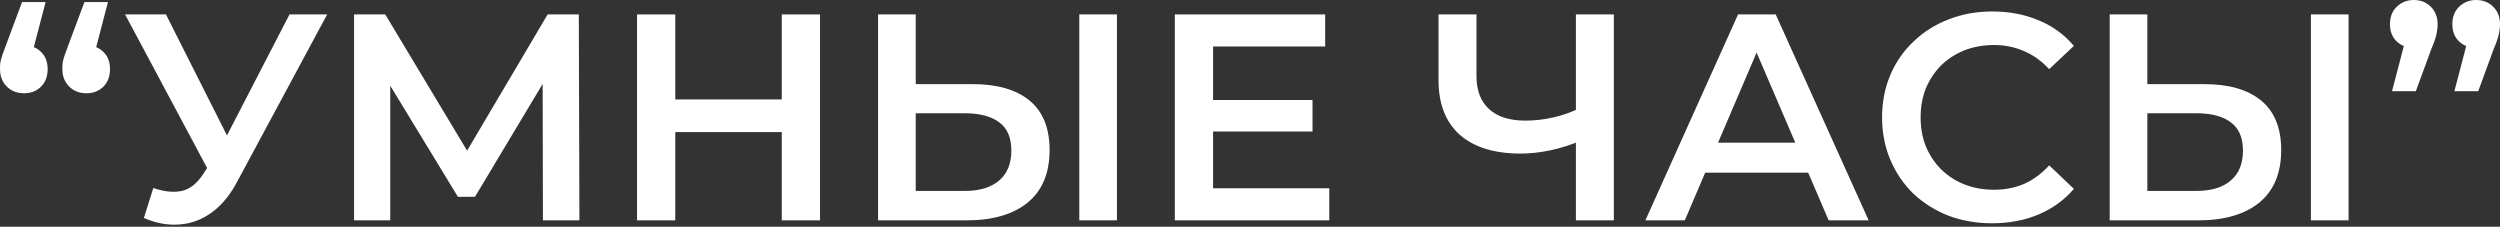 <?xml version="1.0" encoding="UTF-8"?> <svg xmlns="http://www.w3.org/2000/svg" width="408" height="37" viewBox="0 0 408 37" fill="none"><rect x="0" y="0" width="408" height="37" fill="#333333" stroke="none"/> <path d="M7.442 0.336L4.657 10.995L3.889 7.394C5.009 7.394 5.937 7.746 6.674 8.45C7.41 9.154 7.778 10.098 7.778 11.283C7.778 12.467 7.41 13.427 6.674 14.163C5.937 14.867 5.025 15.22 3.937 15.22C2.785 15.22 1.84 14.851 1.104 14.115C0.368 13.379 0 12.435 0 11.283C0 10.899 0.016 10.546 0.048 10.226C0.112 9.874 0.224 9.458 0.384 8.978C0.544 8.498 0.768 7.89 1.056 7.154L3.601 0.336H7.442ZM17.62 0.336L14.835 10.995L14.067 7.394C15.188 7.394 16.116 7.746 16.852 8.45C17.588 9.154 17.956 10.098 17.956 11.283C17.956 12.467 17.588 13.427 16.852 14.163C16.116 14.867 15.204 15.22 14.115 15.22C12.963 15.22 12.019 14.851 11.283 14.115C10.546 13.379 10.178 12.435 10.178 11.283C10.178 10.899 10.194 10.546 10.226 10.226C10.29 9.874 10.402 9.458 10.562 8.978C10.722 8.498 10.947 7.89 11.235 7.154L13.779 0.336H17.62Z" fill="white"></path> <path d="M25.02 30.679C26.78 31.287 28.332 31.447 29.677 31.159C31.021 30.871 32.221 29.895 33.278 28.23L34.91 25.686L35.534 25.014L47.249 2.353H53.394L38.799 29.479C37.615 31.751 36.206 33.48 34.574 34.664C32.941 35.848 31.181 36.504 29.293 36.632C27.436 36.792 25.5 36.44 23.483 35.576L25.02 30.679ZM35.39 30.391L20.411 2.353H27.084L38.799 25.59L35.39 30.391Z" fill="white"></path> <path d="M57.783 35.96V2.353H62.872L77.611 26.886H74.874L89.374 2.353H94.463L94.559 35.96H88.606L88.558 11.619H89.806L77.515 32.119H74.731L62.248 11.619H63.688V35.96H57.783Z" fill="white"></path> <path d="M127.585 2.353H133.827V35.96H127.585V2.353ZM110.205 35.96H103.964V2.353H110.205V35.96ZM128.065 21.557H109.677V16.228H128.065V21.557Z" fill="white"></path> <path d="M158.762 13.731C162.763 13.731 165.851 14.627 168.028 16.42C170.204 18.212 171.292 20.901 171.292 24.486C171.292 28.262 170.092 31.127 167.692 33.08C165.323 35 162.01 35.96 157.753 35.96H143.302V2.353H149.447V13.731H158.762ZM157.465 31.159C159.866 31.159 161.722 30.599 163.035 29.479C164.379 28.358 165.051 26.726 165.051 24.582C165.051 22.469 164.395 20.933 163.083 19.973C161.77 18.98 159.898 18.484 157.465 18.484H149.447V31.159H157.465ZM176.142 35.96V2.353H182.287V35.96H176.142Z" fill="white"></path> <path d="M197.495 16.324H214.203V21.461H197.495V16.324ZM197.975 30.727H216.94V35.96H191.734V2.353H216.267V7.586H197.975V30.727Z" fill="white"></path> <path d="M258.147 22.901C256.386 23.637 254.674 24.181 253.01 24.534C251.345 24.886 249.729 25.062 248.161 25.062C243.872 25.062 240.559 24.038 238.222 21.989C235.918 19.909 234.766 16.932 234.766 13.059V2.353H240.959V12.387C240.959 14.755 241.647 16.564 243.023 17.812C244.4 19.06 246.368 19.684 248.929 19.684C250.465 19.684 252.001 19.508 253.538 19.156C255.106 18.804 256.61 18.26 258.051 17.524L258.147 22.901ZM257.187 35.96V2.353H263.38V35.96H257.187Z" fill="white"></path> <path d="M268.526 35.96L283.65 2.353H289.795L304.966 35.96H298.437L285.426 5.665H287.923L274.96 35.96H268.526ZM275.488 28.182L277.168 23.285H295.316L296.997 28.182H275.488Z" fill="white"></path> <path d="M325.111 36.44C322.55 36.44 320.166 36.024 317.957 35.192C315.781 34.328 313.876 33.127 312.244 31.591C310.643 30.023 309.395 28.182 308.499 26.07C307.603 23.957 307.155 21.653 307.155 19.156C307.155 16.66 307.603 14.355 308.499 12.243C309.395 10.13 310.66 8.306 312.292 6.77C313.924 5.201 315.829 4.001 318.005 3.169C320.182 2.305 322.566 1.872 325.159 1.872C327.911 1.872 330.424 2.353 332.697 3.313C334.969 4.241 336.889 5.633 338.458 7.49L334.425 11.283C333.209 9.97 331.848 8.994 330.344 8.354C328.84 7.682 327.207 7.346 325.447 7.346C323.686 7.346 322.07 7.634 320.598 8.21C319.157 8.786 317.893 9.602 316.805 10.658C315.749 11.715 314.916 12.963 314.308 14.403C313.732 15.844 313.444 17.428 313.444 19.156C313.444 20.885 313.732 22.469 314.308 23.909C314.916 25.35 315.749 26.598 316.805 27.654C317.893 28.71 319.157 29.527 320.598 30.103C322.07 30.679 323.686 30.967 325.447 30.967C327.207 30.967 328.84 30.647 330.344 30.007C331.848 29.335 333.209 28.326 334.425 26.982L338.458 30.823C336.889 32.647 334.969 34.04 332.697 35C330.424 35.96 327.895 36.44 325.111 36.44Z" fill="white"></path> <path d="M359.76 13.731C363.761 13.731 366.85 14.627 369.027 16.42C371.203 18.212 372.291 20.901 372.291 24.486C372.291 28.262 371.091 31.127 368.69 33.08C366.322 35 363.009 35.96 358.752 35.96H344.301V2.353H350.446V13.731H359.76ZM358.464 31.159C360.865 31.159 362.721 30.599 364.033 29.479C365.378 28.358 366.05 26.726 366.05 24.582C366.05 22.469 365.394 20.933 364.081 19.973C362.769 18.98 360.897 18.484 358.464 18.484H350.446V31.159H358.464ZM377.14 35.96V2.353H383.286V35.96H377.14Z" fill="white"></path> <path d="M390.38 14.883L393.165 4.225L393.981 7.826C392.861 7.826 391.916 7.474 391.148 6.77C390.412 6.065 390.044 5.121 390.044 3.937C390.044 2.753 390.412 1.808 391.148 1.104C391.916 0.368 392.845 0 393.933 0C395.053 0 395.981 0.368 396.718 1.104C397.454 1.84 397.822 2.785 397.822 3.937C397.822 4.289 397.79 4.657 397.726 5.041C397.694 5.393 397.598 5.809 397.438 6.289C397.31 6.738 397.086 7.33 396.766 8.066L394.269 14.883H390.38ZM400.558 14.883L403.343 4.225L404.159 7.826C403.039 7.826 402.095 7.474 401.327 6.77C400.59 6.065 400.222 5.121 400.222 3.937C400.222 2.753 400.59 1.808 401.327 1.104C402.095 0.368 403.023 0 404.111 0C405.231 0 406.16 0.368 406.896 1.104C407.632 1.84 408 2.785 408 3.937C408 4.289 407.968 4.657 407.904 5.041C407.872 5.393 407.776 5.809 407.616 6.289C407.488 6.738 407.264 7.33 406.944 8.066L404.447 14.883H400.558Z" fill="white"></path> </svg> 